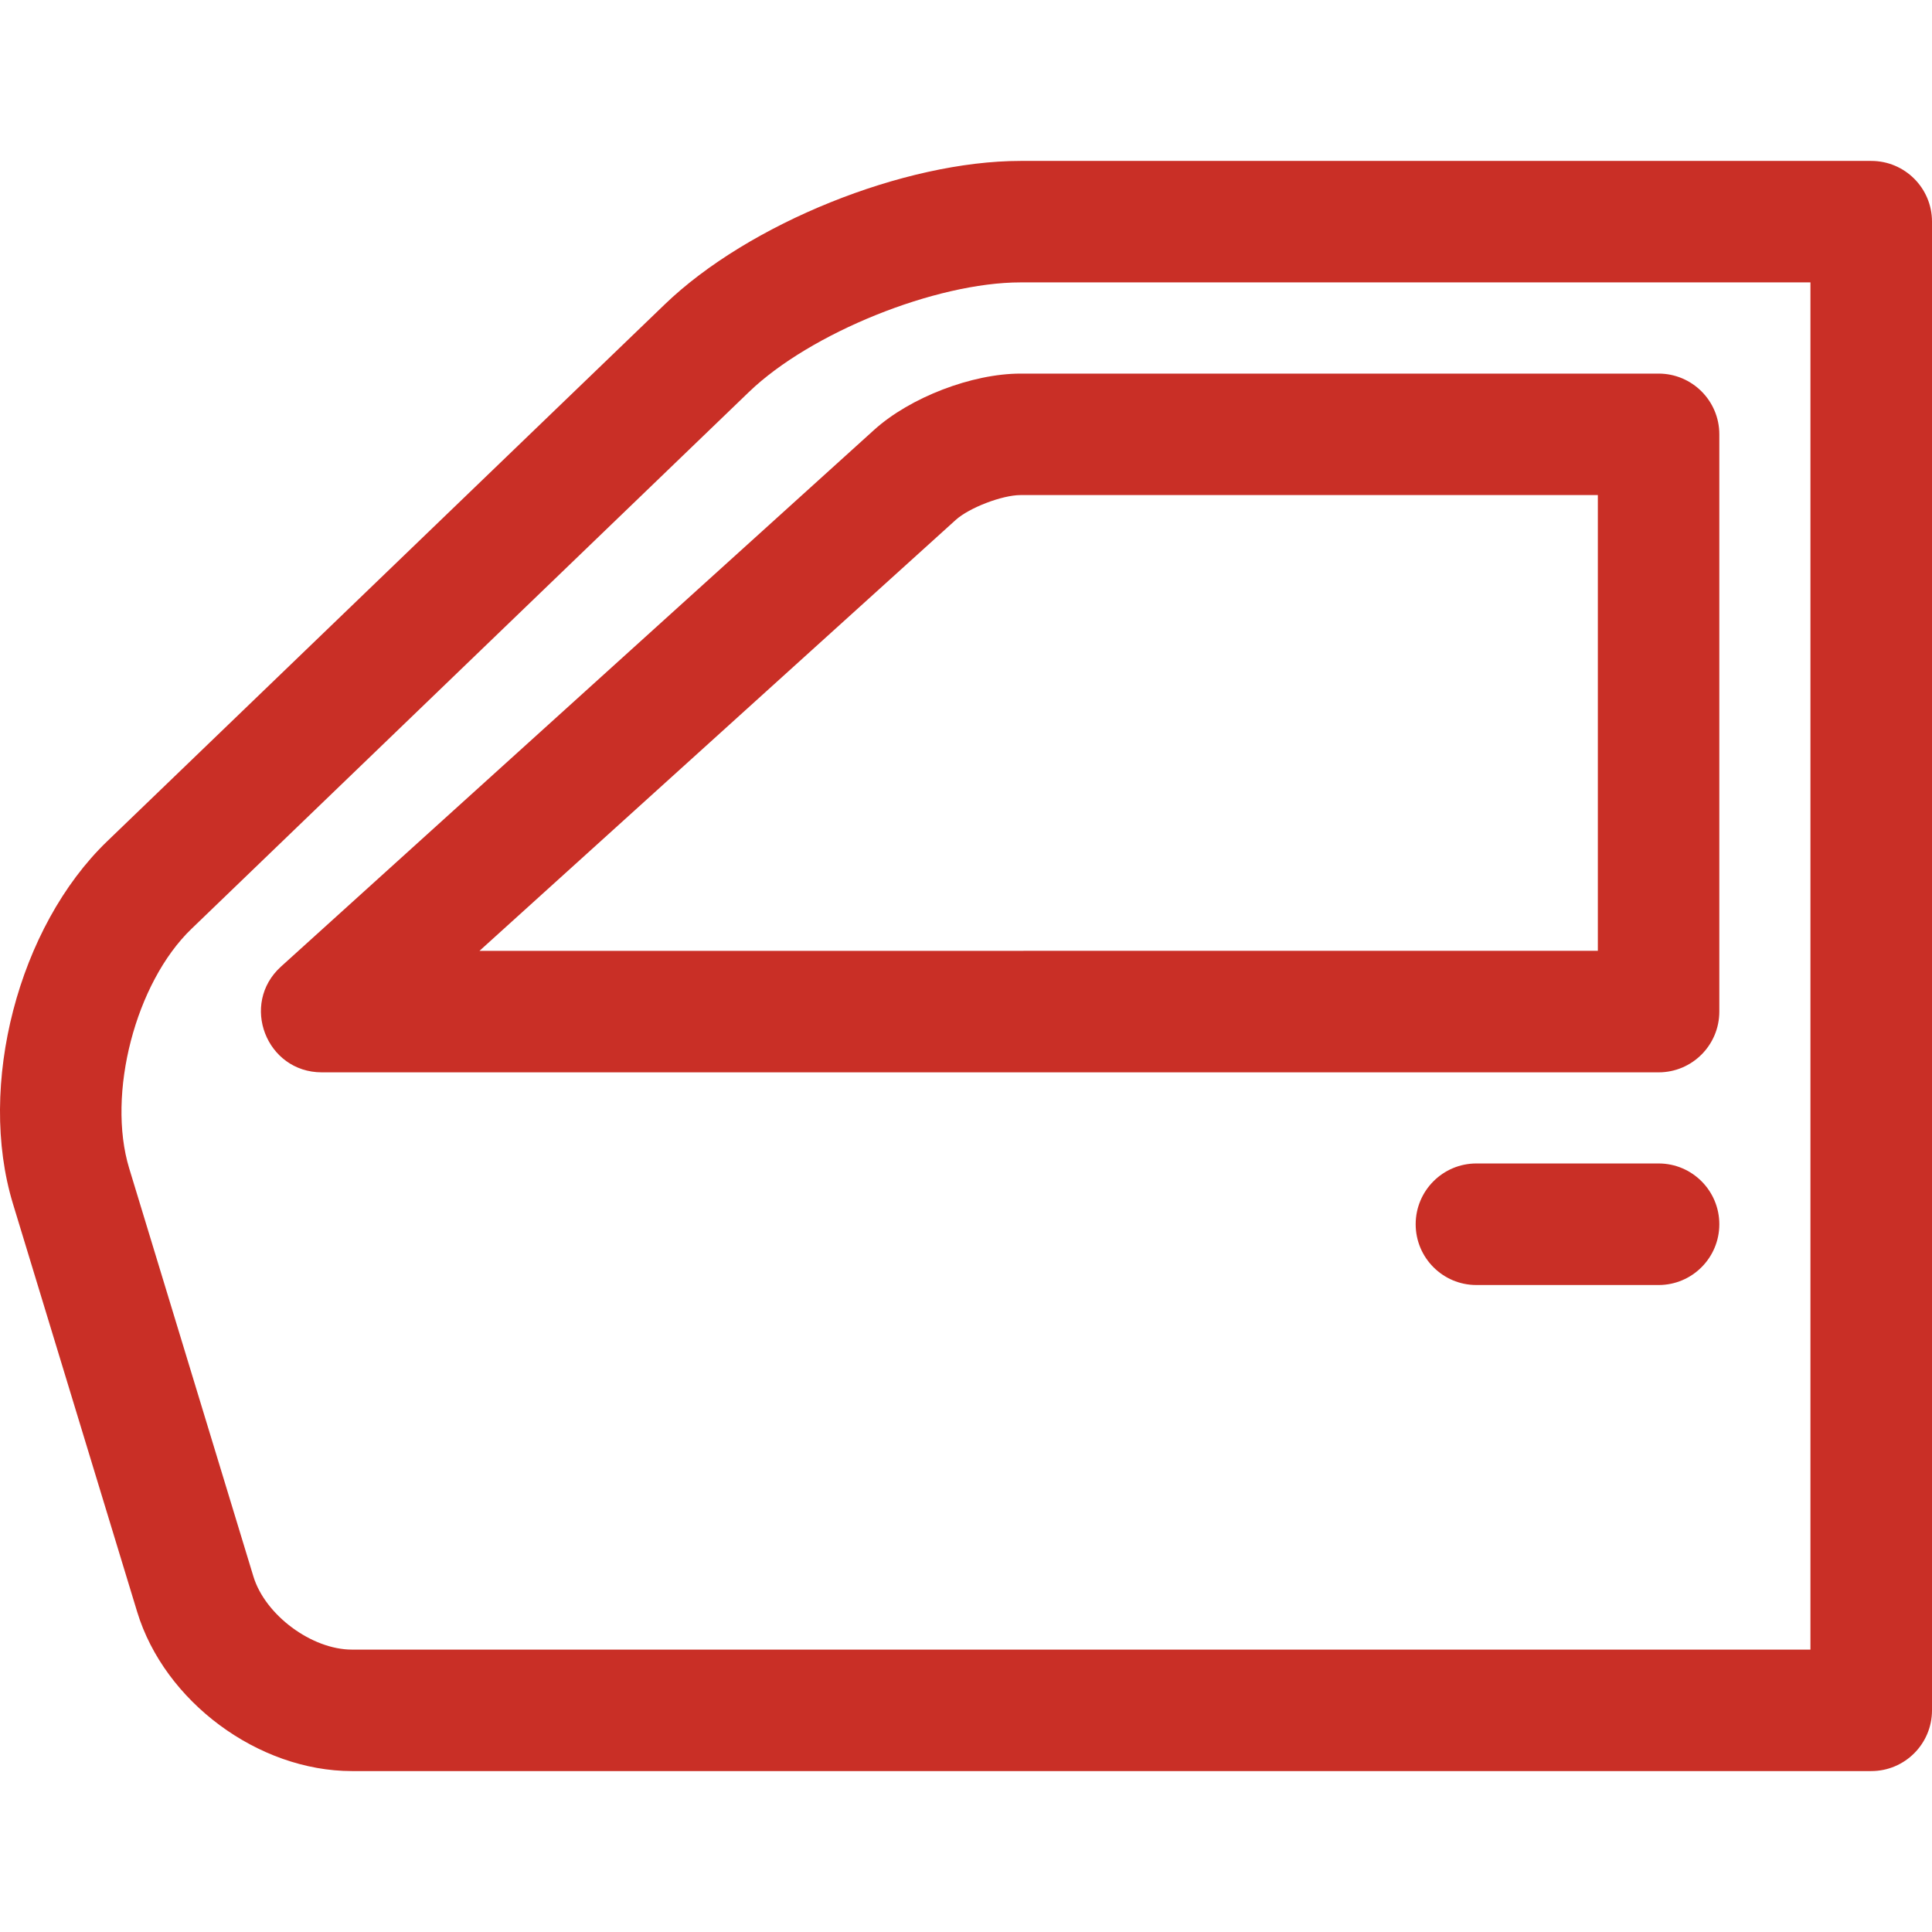<svg width="24" height="24" viewBox="0 0 24 24" fill="none" xmlns="http://www.w3.org/2000/svg">
<path fill-rule="evenodd" clip-rule="evenodd" d="M2.378 11.539L9.305 4.868C10.066 4.136 11.621 3.508 12.678 3.508H22.49V20.492H4.372C3.872 20.492 3.294 20.063 3.148 19.584L1.605 14.514C1.324 13.59 1.683 12.208 2.378 11.539ZM0.161 14.954L1.704 20.023C2.043 21.138 3.207 22.001 4.372 22.001H23.245C23.662 22.001 24 21.663 24 21.246V2.753C24 2.336 23.662 1.999 23.245 1.999H12.678C11.231 1.999 9.3 2.777 8.258 3.781L1.331 10.451C0.227 11.514 -0.286 13.486 0.161 14.954Z" fill="#C92F26"/>
<path fill-rule="evenodd" clip-rule="evenodd" d="M12.678 6.15H19.849V11.811L5.956 11.812L11.872 6.459C12.04 6.307 12.45 6.15 12.678 6.15ZM10.859 5.34L3.491 12.007C2.979 12.47 3.307 13.321 3.998 13.321H20.604C21.02 13.321 21.358 12.983 21.358 12.566V5.395C21.358 4.979 21.02 4.641 20.604 4.641H12.678C12.076 4.641 11.306 4.936 10.859 5.34ZM20.604 14.453H18.34C17.924 14.453 17.586 14.791 17.586 15.208C17.586 15.625 17.924 15.963 18.34 15.963H20.604C21.02 15.963 21.358 15.625 21.358 15.208C21.358 14.791 21.02 14.453 20.604 14.453Z" fill="#C92F26"/>
</svg>
